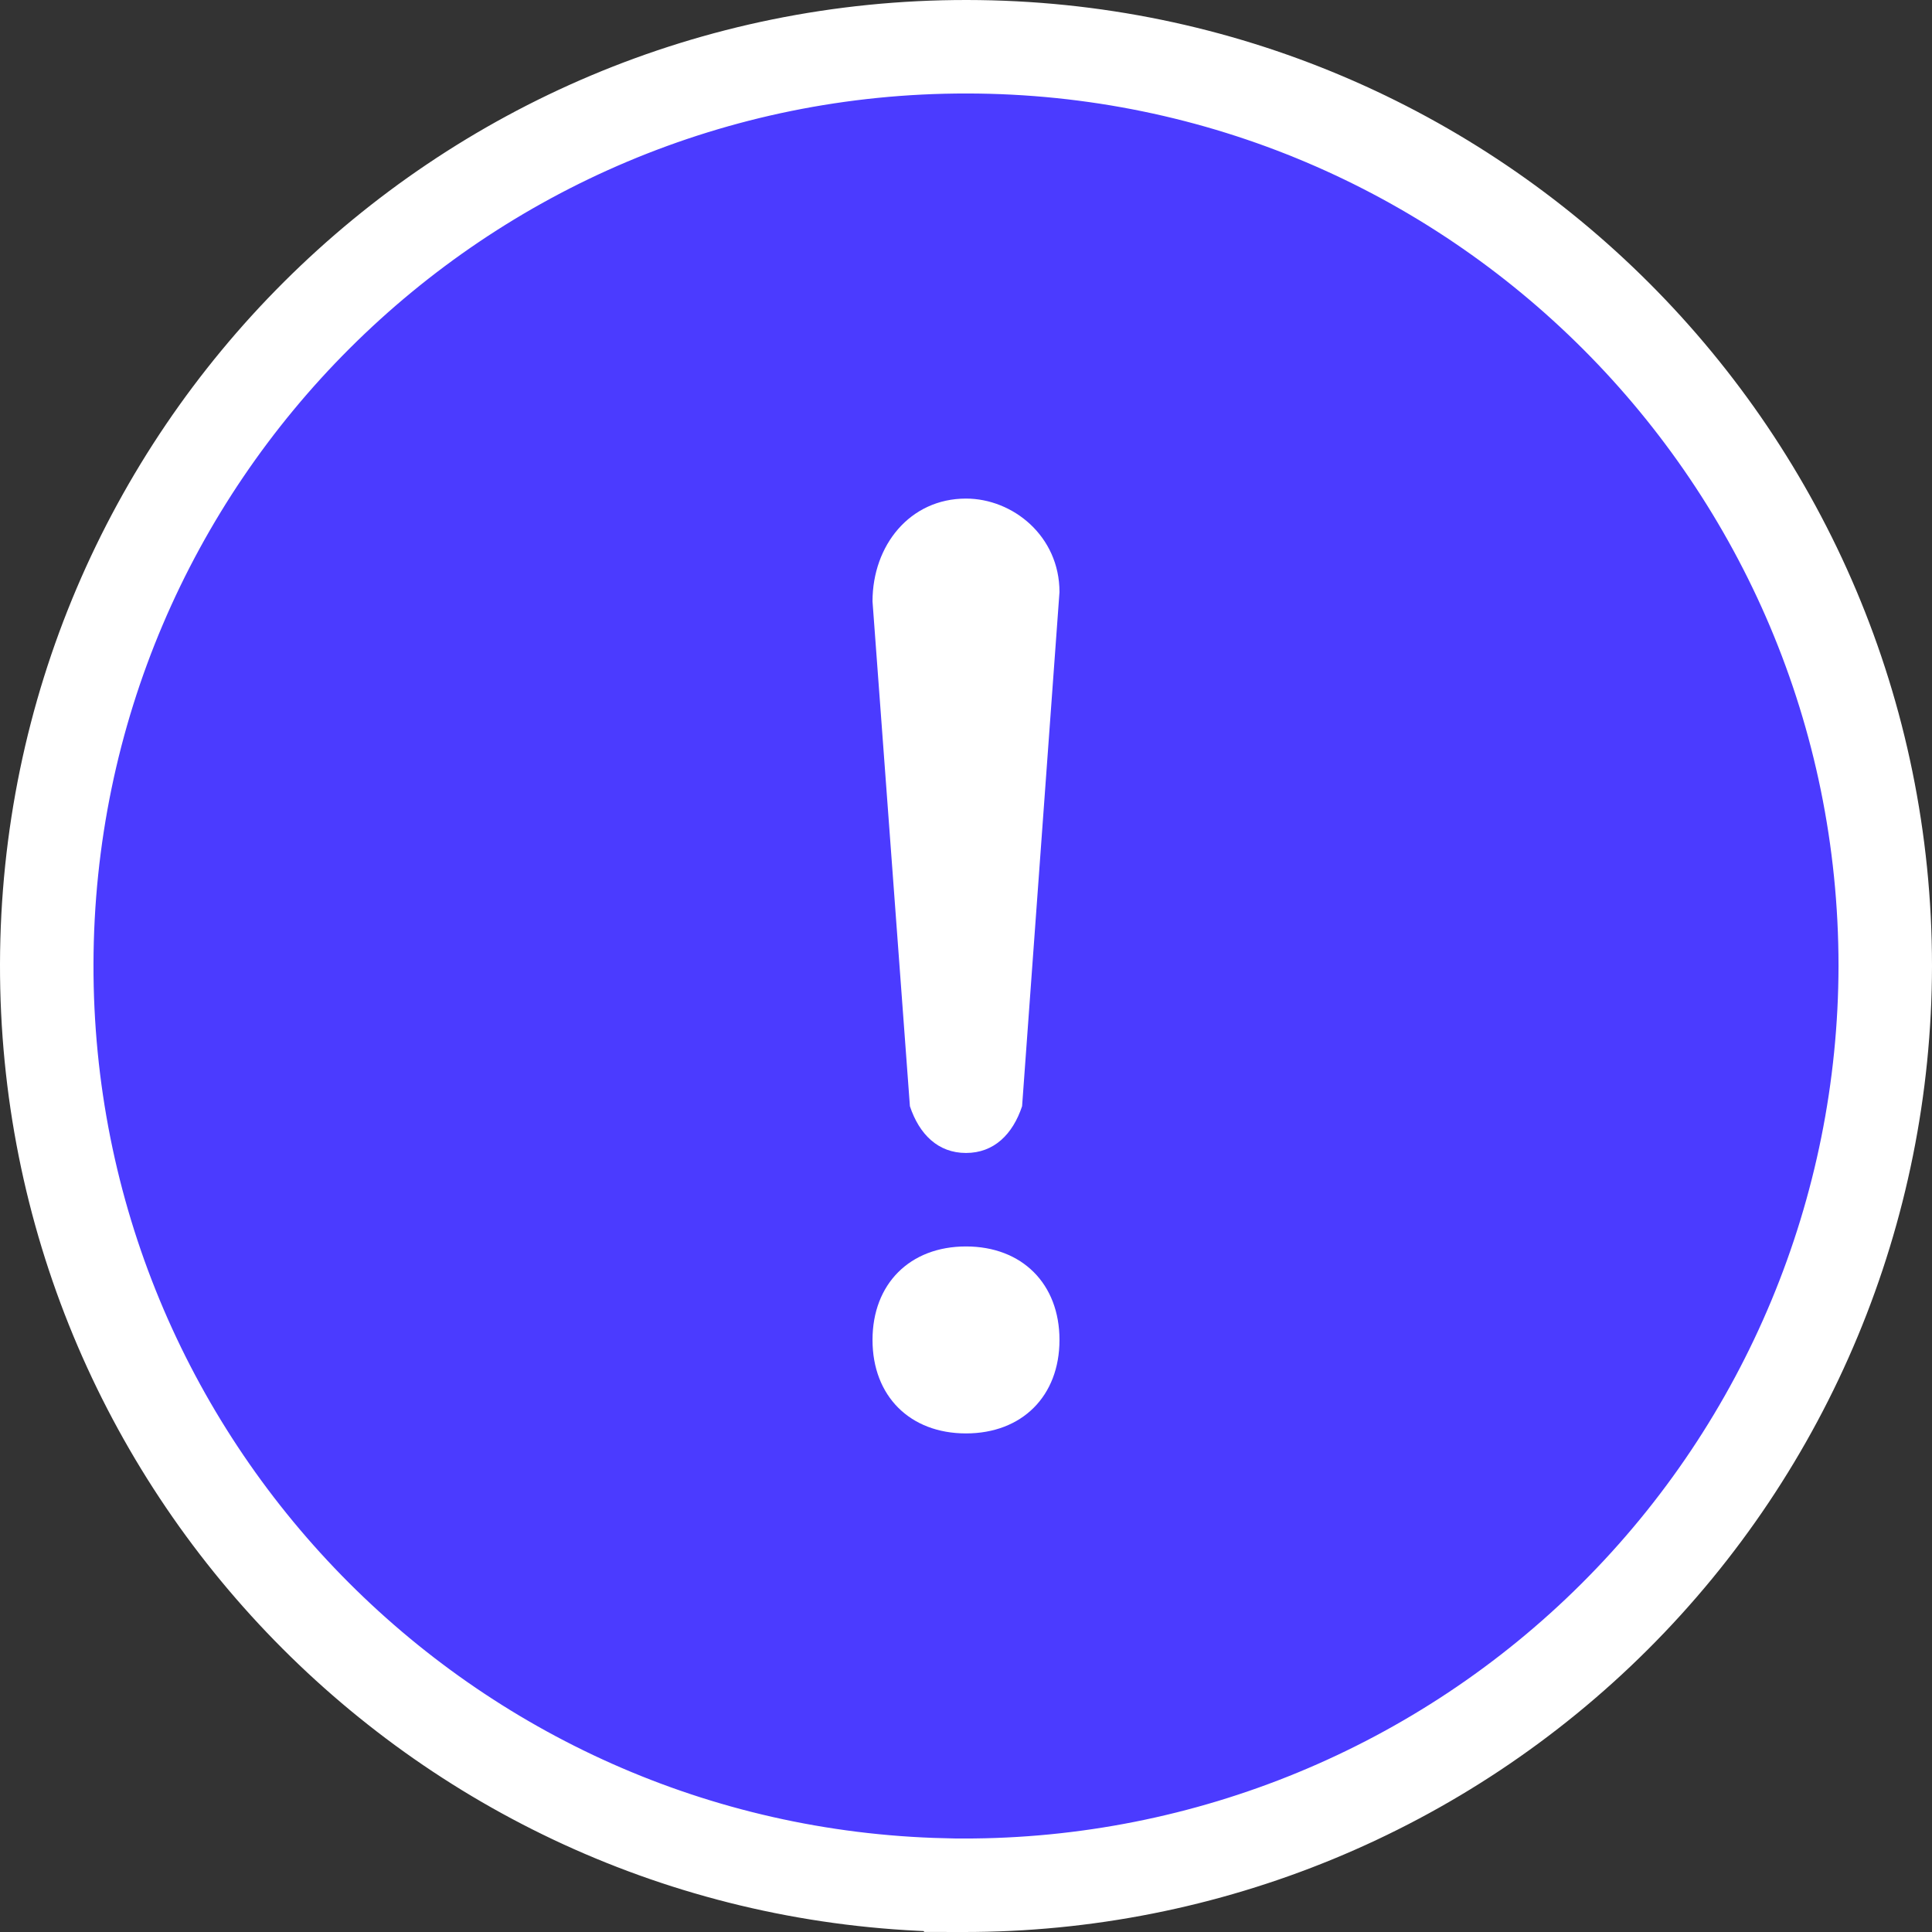 <svg width="62" height="62" viewBox="0 0 62 62" fill="none" xmlns="http://www.w3.org/2000/svg">
<rect x="0" y="0" width="62" height="62" fill="#333333" stroke="none"/>
<g id="Group 2085664387">
<path id="Vector" d="M1.5 30.939C1.467 47.01 14.292 60.108 30.283 60.491L30.291 60.499L30.911 60.5C38.746 60.512 46.266 57.411 51.815 51.879C57.364 46.347 60.488 38.837 60.5 31.002V31C60.5 14.719 47.311 1.517 31.031 1.5C14.75 1.483 1.534 14.658 1.5 30.939Z" fill="#4B3BFF" stroke="white" stroke-width="3"/>
<path id="Vector_2" d="M29.2 35.5C29.5 36.4 30.1 37 31 37C31.9 37 32.5 36.4 32.8 35.5L34 19C34 17.2 32.5 16 31 16C29.2 16 28 17.5 28 19.3L29.2 35.5ZM31 40C29.2 40 28 41.2 28 43C28 44.8 29.2 46 31 46C32.8 46 34 44.8 34 43C34 41.2 32.8 40 31 40Z" fill="white"/>
</g>
</svg>
